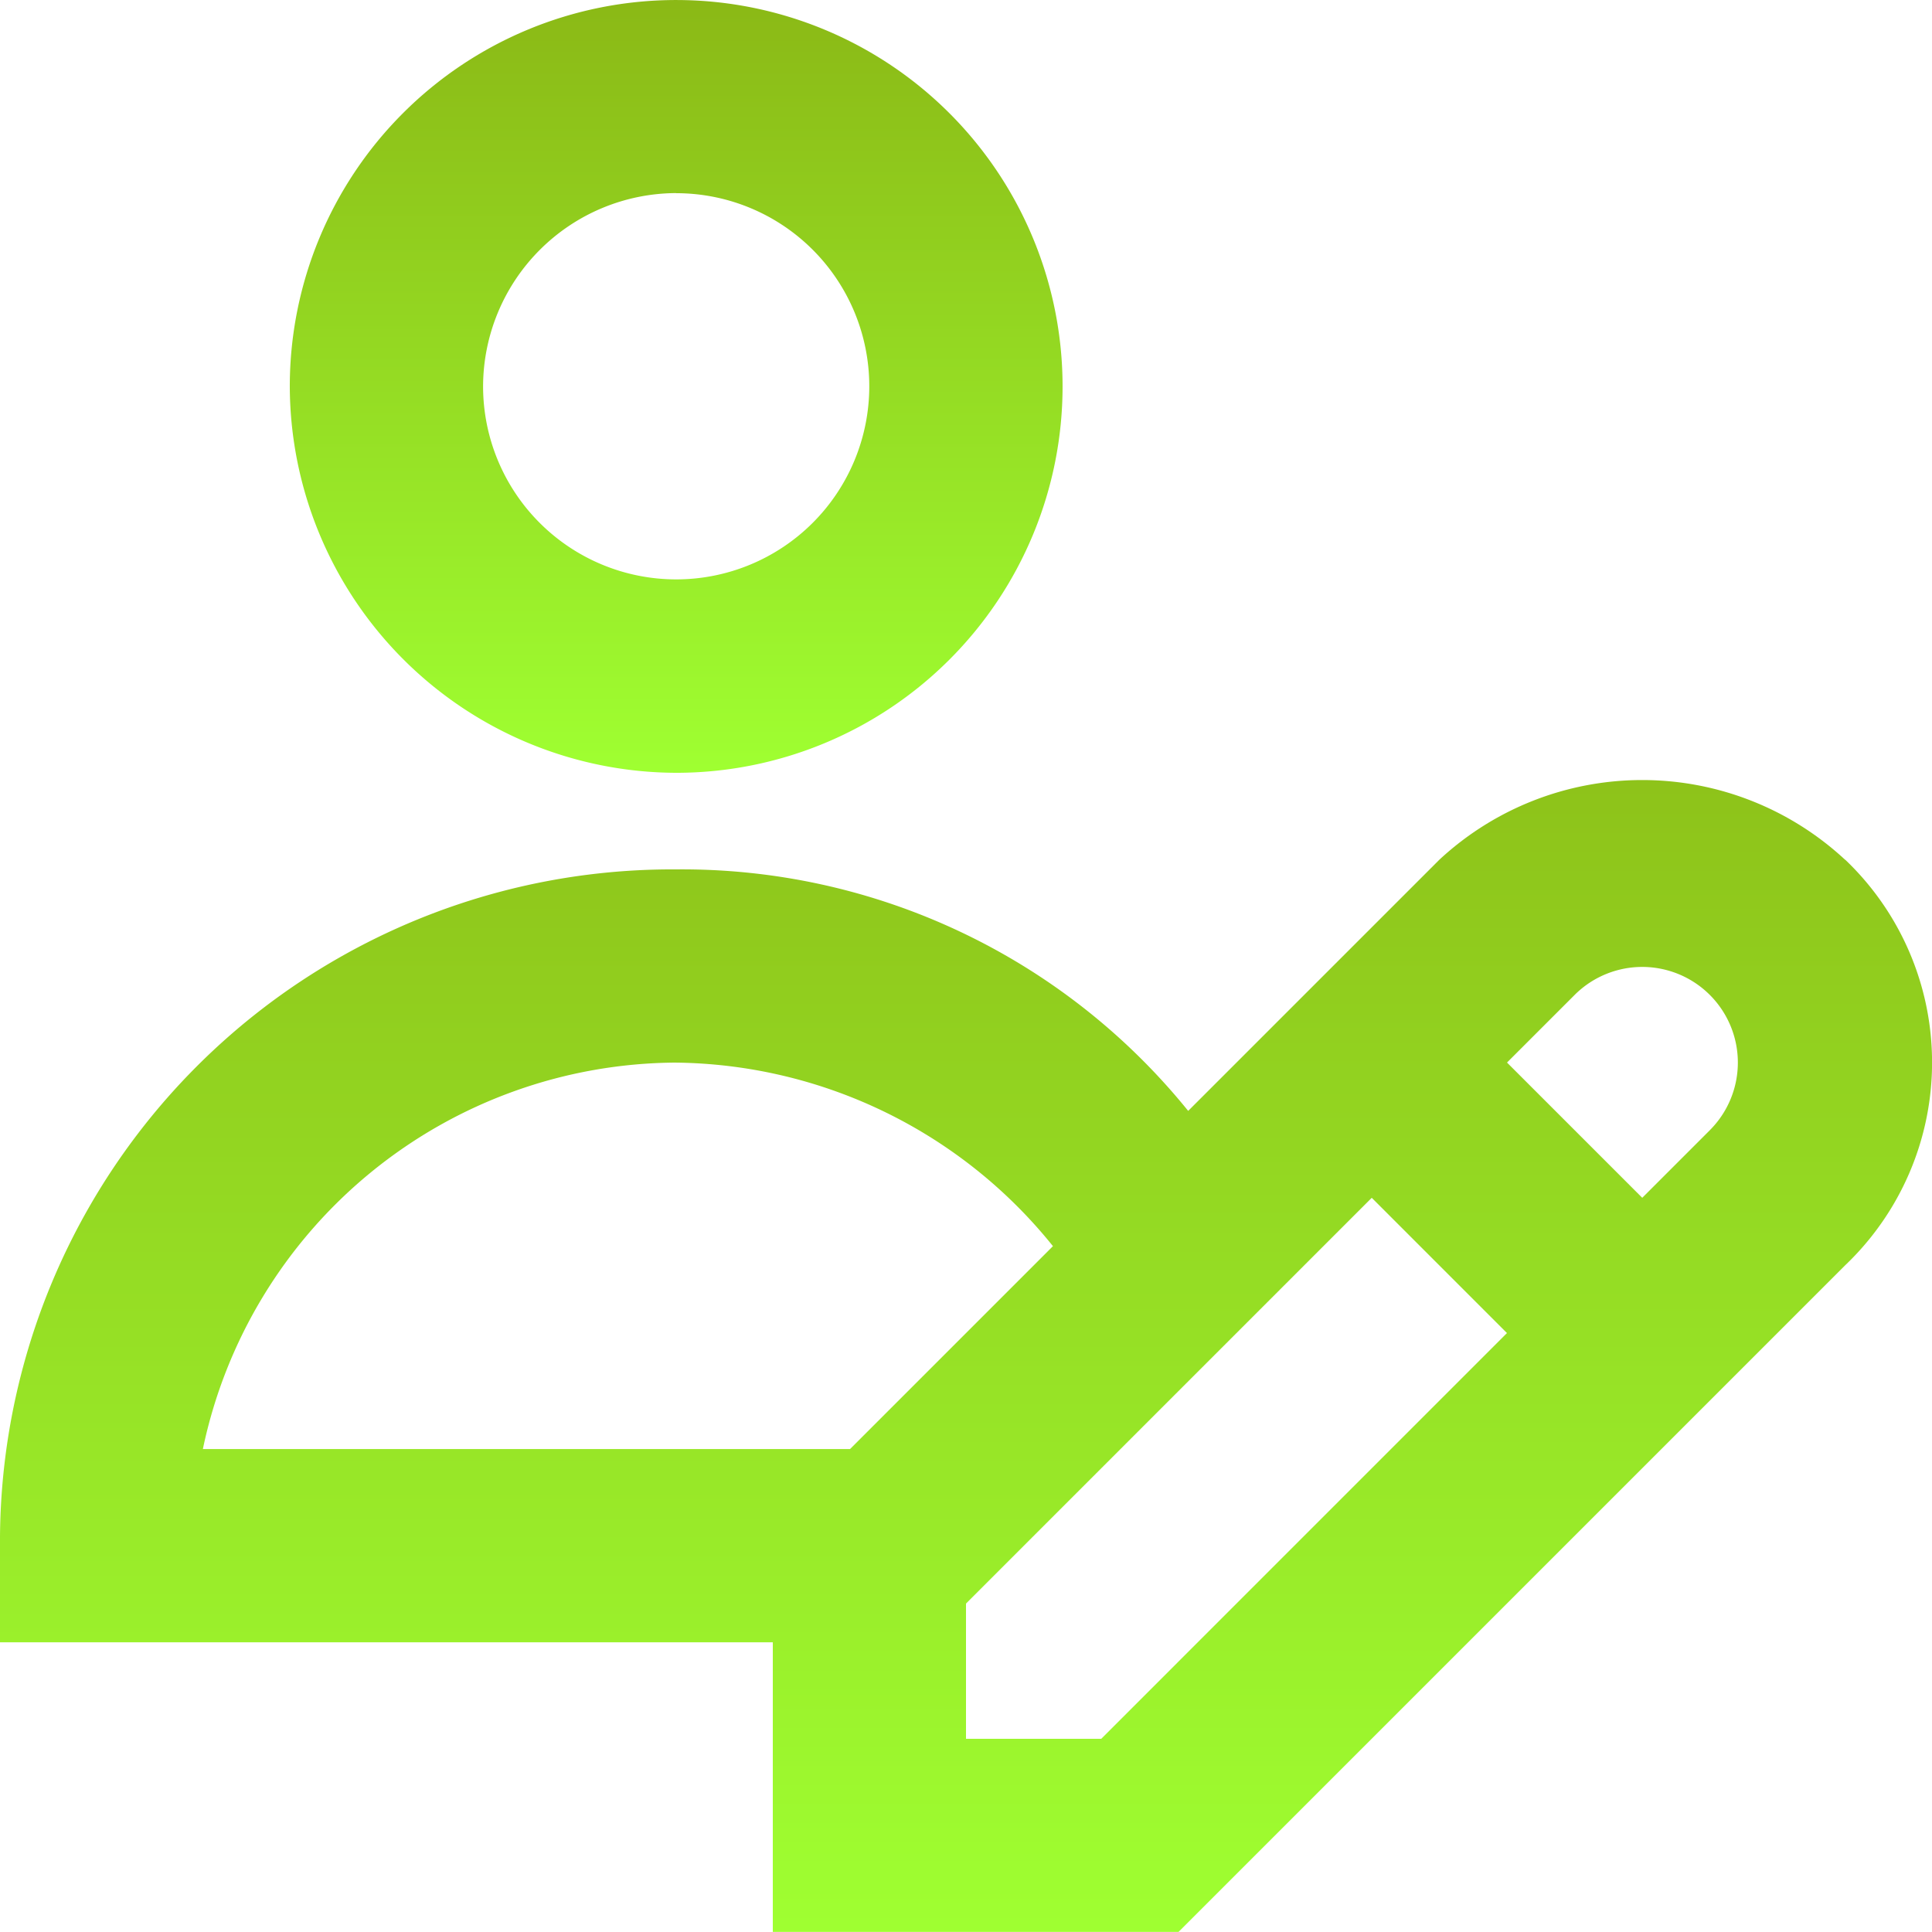 <svg id="user-profile" xmlns="http://www.w3.org/2000/svg" xmlns:xlink="http://www.w3.org/1999/xlink" width="79.042" height="79.042" viewBox="0 0 79.042 79.042">
  <defs>
    <linearGradient id="linear-gradient" x1="0.5" x2="0.5" y2="1" gradientUnits="objectBoundingBox">
      <stop offset="0" stop-color="#8bb916"/>
      <stop offset="1" stop-color="#9fff31"/>
    </linearGradient>
  </defs>
  <path id="Path_969" data-name="Path 969" d="M18.808,31.617A15.808,15.808,0,1,0,3,15.808,15.855,15.855,0,0,0,18.808,31.617Zm0-23.713a7.9,7.9,0,1,1-7.9,7.9A7.927,7.927,0,0,1,18.808,7.9Z" transform="translate(8.856)" fill="url(#linear-gradient)"/>
  <path id="Path_970" data-name="Path 970" d="M75.486,11.336a12.193,12.193,0,0,0-16.6,0L48.611,21.611a26.62,26.62,0,0,0-20.946-9.88A27.5,27.5,0,0,0,0,39.4v3.952H31.617V55.2h16.6l27.27-27.27a11.461,11.461,0,0,0,0-16.6Zm-47.821,8.3a20.063,20.063,0,0,1,15.413,7.509l-8.3,8.3H8.3A19.879,19.879,0,0,1,27.665,19.635ZM45.054,47.3H39.521V41.767l16.6-16.6L61.653,30.7Zm24.9-24.9-2.766,2.766-5.533-5.533,2.766-2.766A3.912,3.912,0,0,1,69.953,22.4Z" transform="translate(0 23.838)" fill="url(#linear-gradient)"/>
</svg>